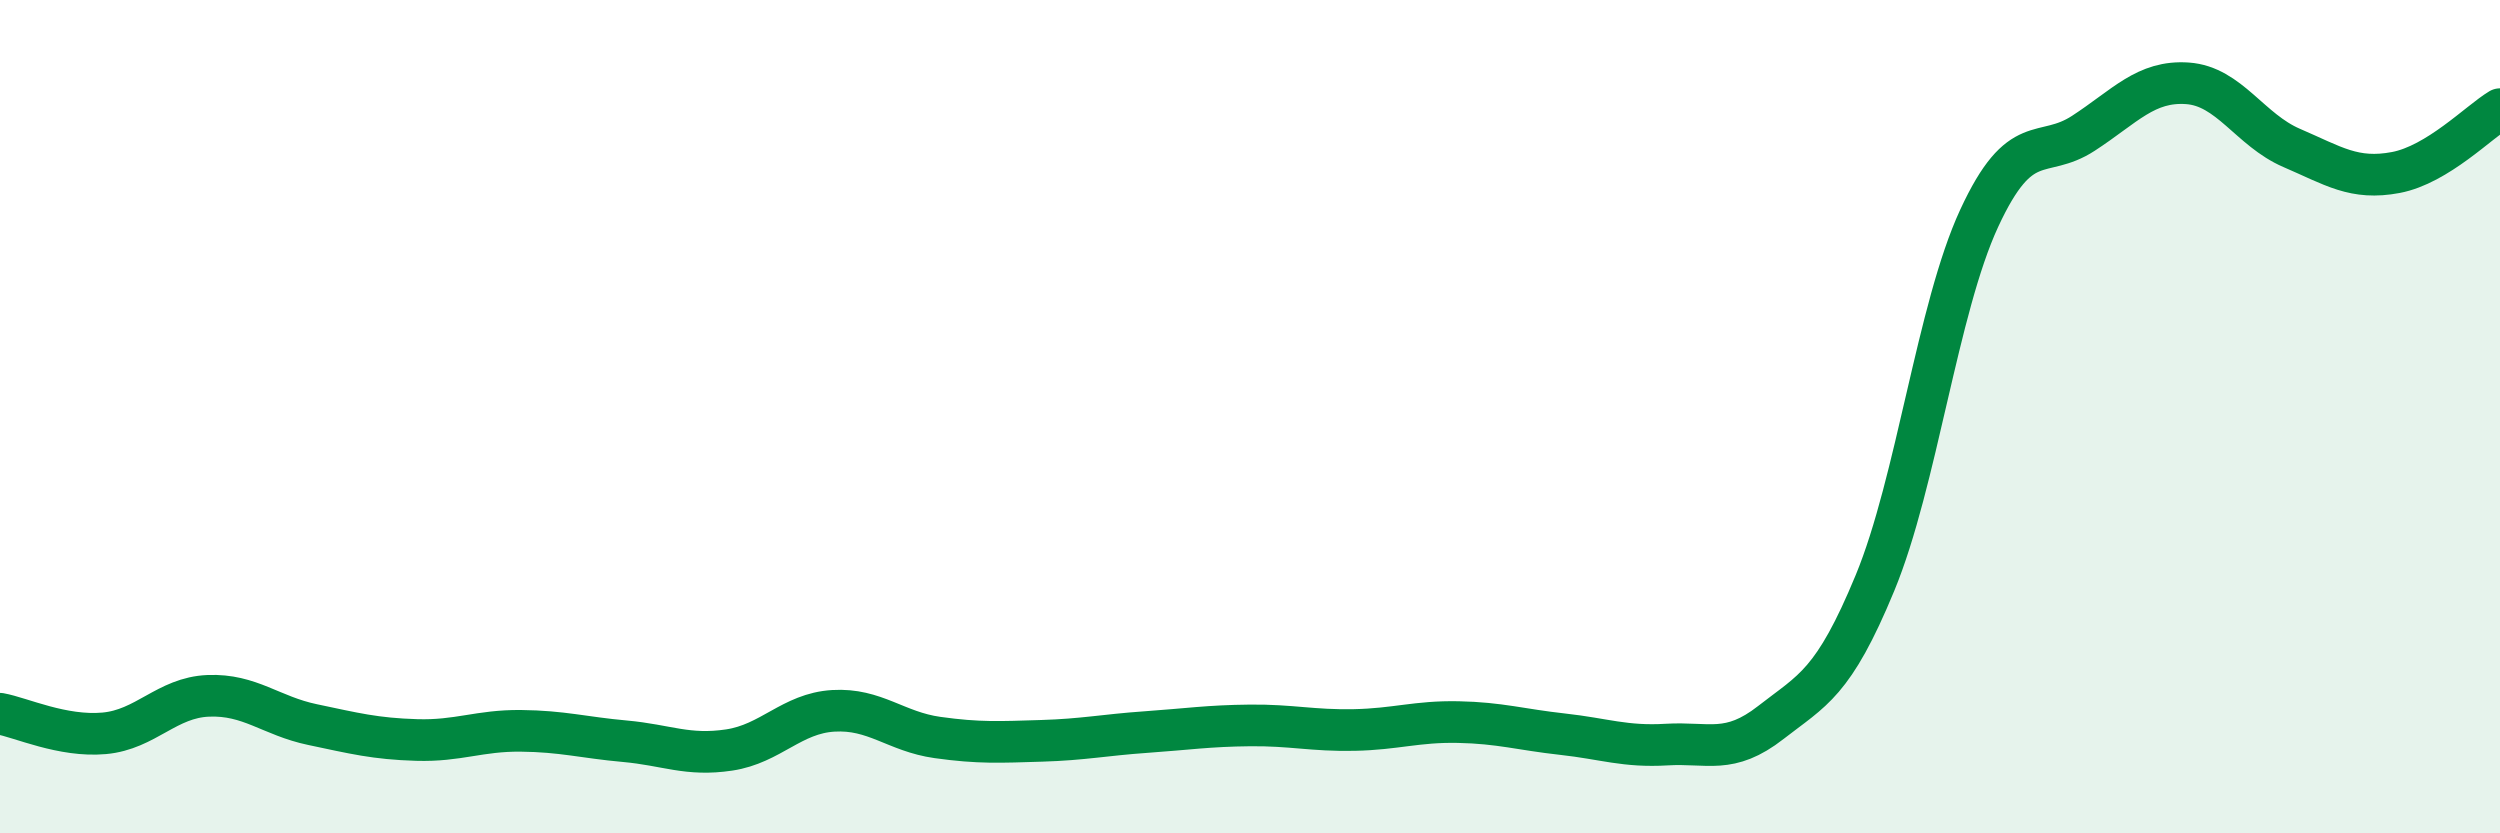 
    <svg width="60" height="20" viewBox="0 0 60 20" xmlns="http://www.w3.org/2000/svg">
      <path
        d="M 0,17.13 C 0.5,17.22 1.5,17.69 2.5,17.6 C 3.5,17.51 4,16.74 5,16.7 C 6,16.66 6.5,17.18 7.5,17.39 C 8.5,17.6 9,17.73 10,17.76 C 11,17.79 11.5,17.53 12.5,17.54 C 13.5,17.55 14,17.7 15,17.79 C 16,17.88 16.5,18.15 17.5,18 C 18.5,17.85 19,17.12 20,17.06 C 21,17 21.5,17.56 22.5,17.7 C 23.5,17.84 24,17.81 25,17.78 C 26,17.75 26.5,17.64 27.5,17.57 C 28.5,17.5 29,17.42 30,17.41 C 31,17.4 31.5,17.54 32.5,17.52 C 33.5,17.5 34,17.31 35,17.33 C 36,17.35 36.5,17.51 37.5,17.62 C 38.5,17.73 39,17.93 40,17.87 C 41,17.81 41.5,18.12 42.5,17.34 C 43.5,16.56 44,16.41 45,13.99 C 46,11.57 46.5,7.4 47.5,5.24 C 48.5,3.08 49,3.85 50,3.2 C 51,2.55 51.5,1.93 52.5,2 C 53.5,2.07 54,3.12 55,3.55 C 56,3.98 56.5,4.33 57.5,4.14 C 58.5,3.95 59.5,2.92 60,2.62L60 20L0 20Z"
        fill="#008740"
        opacity="0.1"
        stroke-linecap="round"
        stroke-linejoin="round"
      />
      <path
        d="M 0,17.13 C 0.5,17.22 1.5,17.69 2.5,17.6 C 3.5,17.51 4,16.74 5,16.7 C 6,16.66 6.5,17.18 7.5,17.39 C 8.5,17.6 9,17.73 10,17.76 C 11,17.79 11.5,17.53 12.5,17.54 C 13.5,17.55 14,17.7 15,17.79 C 16,17.88 16.5,18.15 17.5,18 C 18.5,17.85 19,17.12 20,17.06 C 21,17 21.5,17.56 22.5,17.7 C 23.5,17.84 24,17.81 25,17.78 C 26,17.75 26.5,17.64 27.5,17.57 C 28.5,17.5 29,17.42 30,17.41 C 31,17.4 31.5,17.54 32.5,17.52 C 33.5,17.5 34,17.31 35,17.33 C 36,17.35 36.5,17.51 37.5,17.62 C 38.5,17.73 39,17.93 40,17.87 C 41,17.81 41.5,18.12 42.5,17.34 C 43.5,16.56 44,16.41 45,13.99 C 46,11.57 46.5,7.4 47.5,5.24 C 48.5,3.08 49,3.85 50,3.2 C 51,2.55 51.5,1.93 52.5,2 C 53.5,2.07 54,3.12 55,3.55 C 56,3.98 56.5,4.33 57.5,4.14 C 58.5,3.95 59.5,2.92 60,2.62"
        stroke="#008740"
        stroke-width="1"
        fill="none"
        stroke-linecap="round"
        stroke-linejoin="round"
      />
    </svg>
  